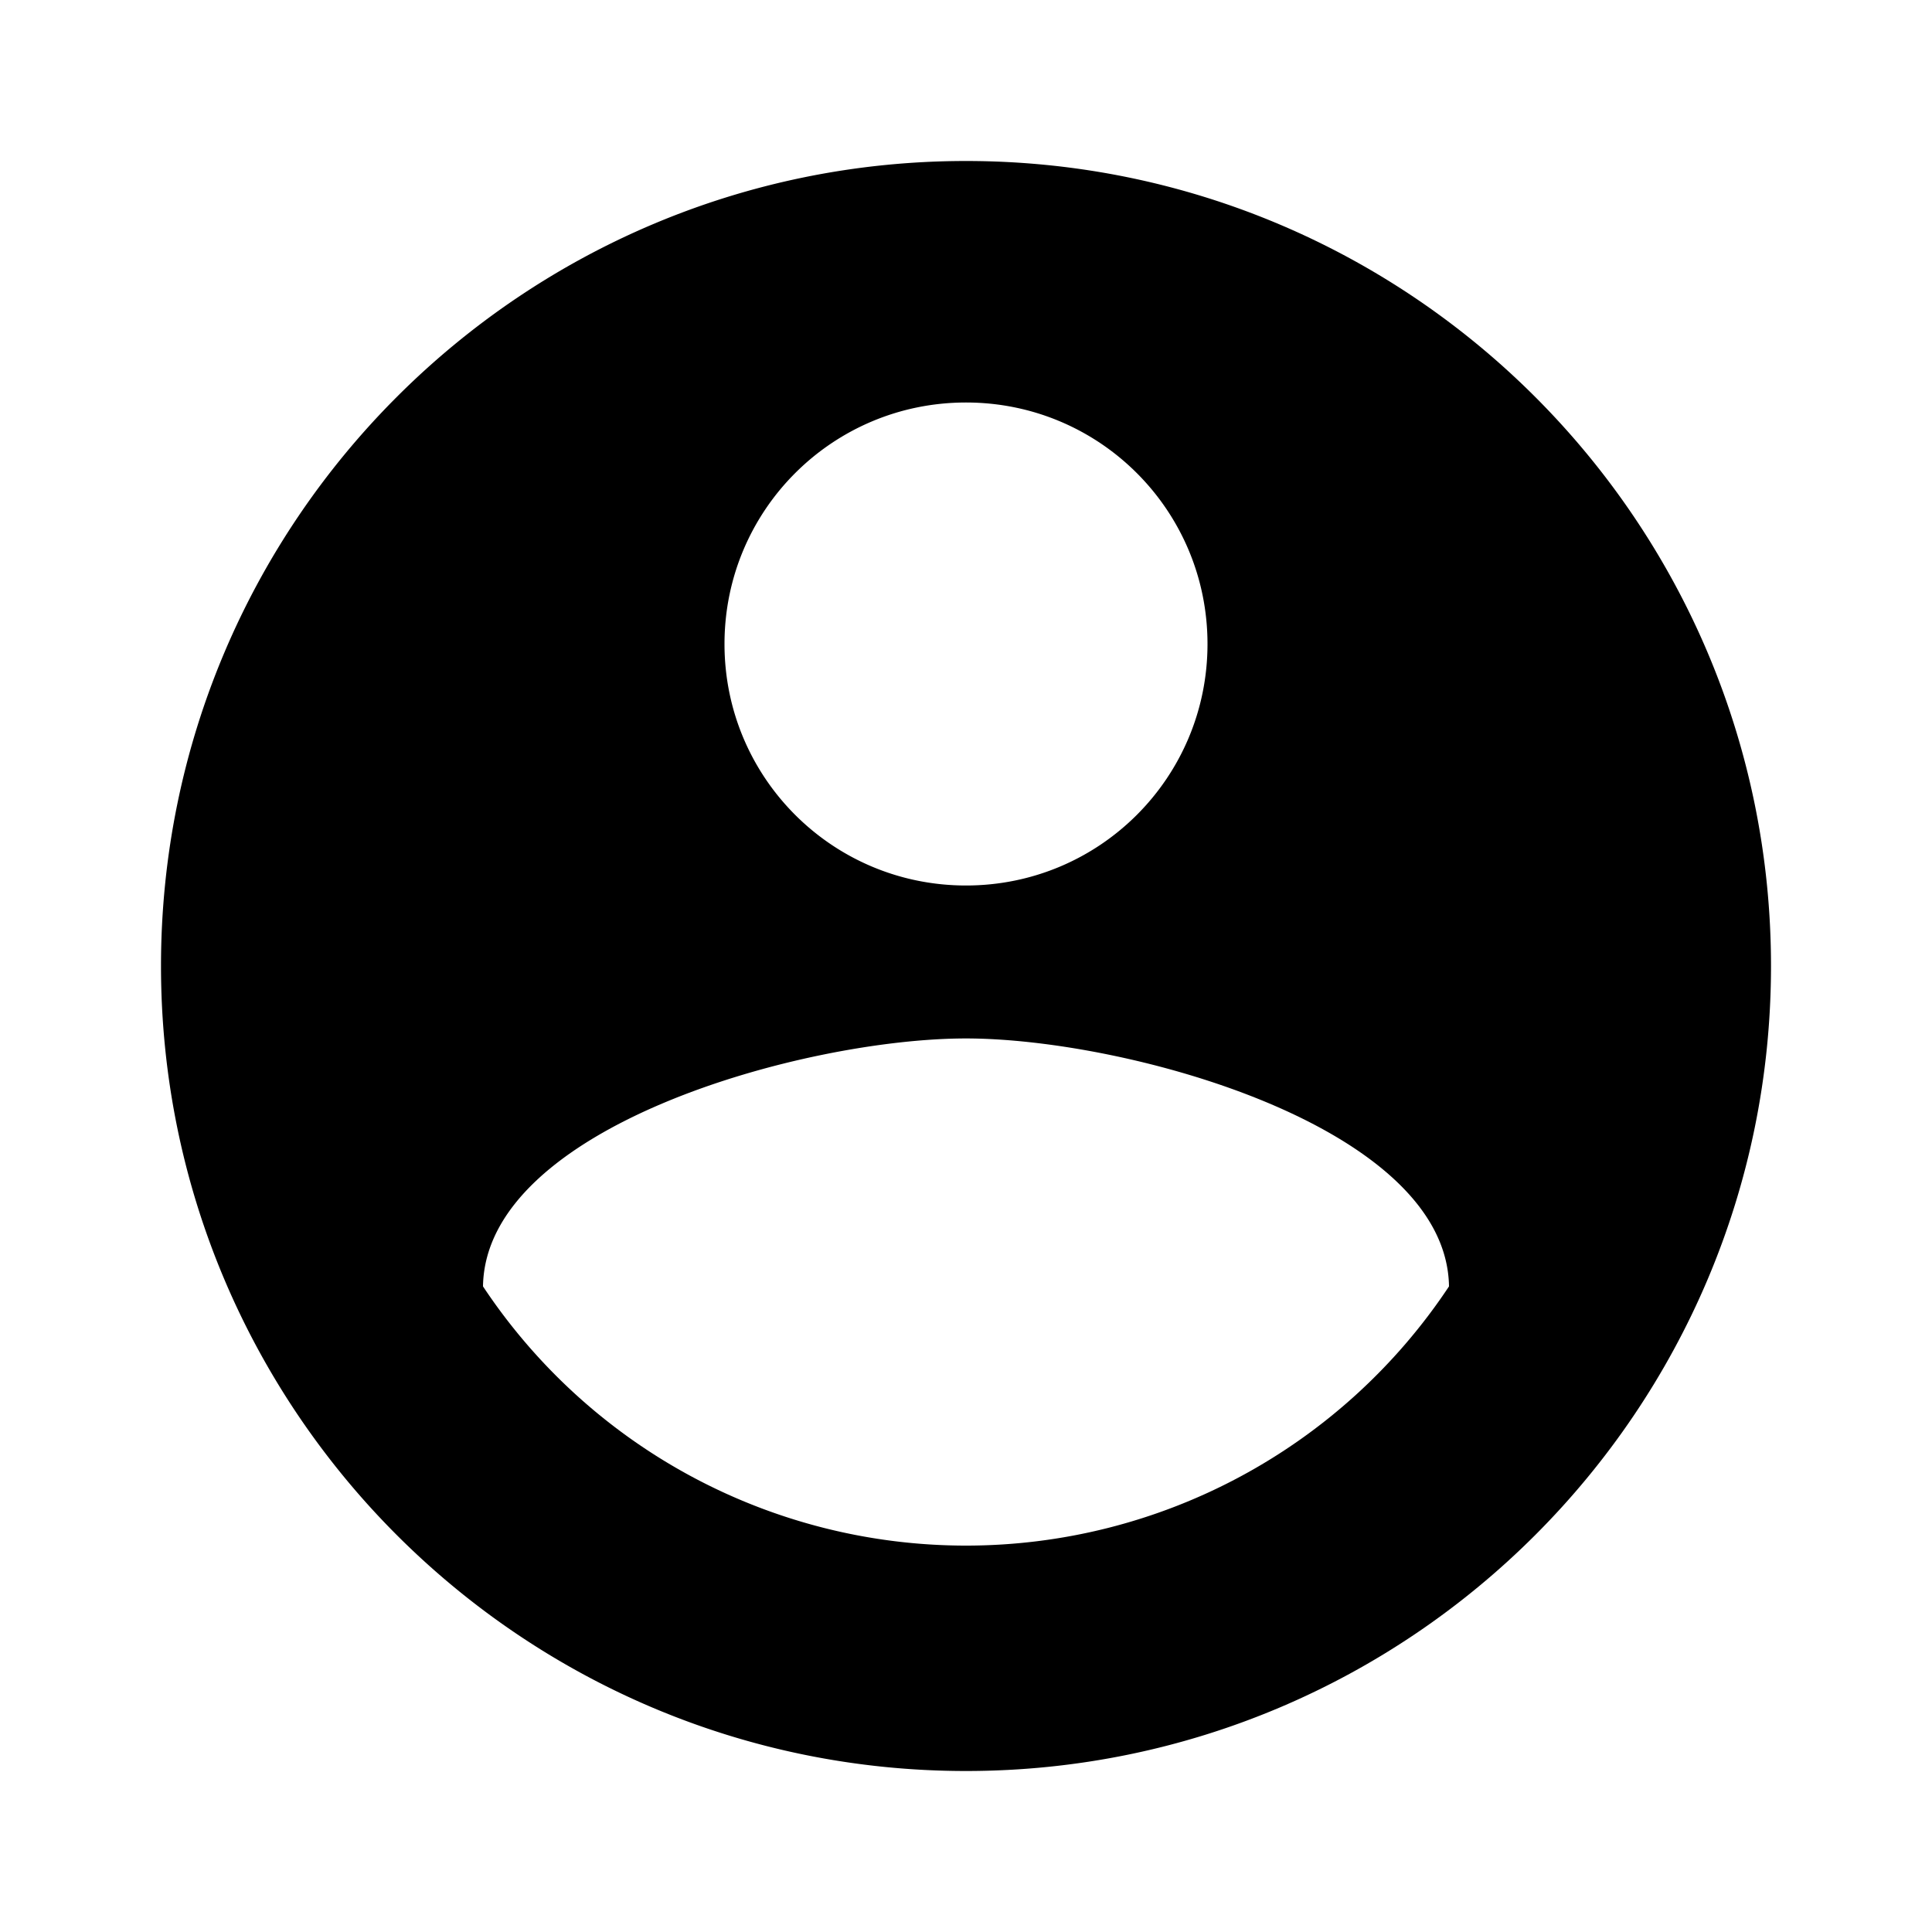 <svg height="24" viewBox="0 0 24 24" width="24" xmlns="http://www.w3.org/2000/svg"><symbol id="svg-body" viewBox="0 0 24 24"><path d="m12 2c-5.52 0-10 4.48-10 10s4.48 10 10 10 10-4.48 10-10-4.48-10-10-10zm0 3c1.66 0 3 1.34 3 3s-1.34 3-3 3-3-1.34-3-3 1.34-3 3-3zm0 14.2a7.2 7.2 0 0 1 -6-3.22c.03-1.99 4-3.08 6-3.08 1.99 0 5.97 1.09 6 3.08a7.2 7.2 0 0 1 -6 3.22z" fill="currentColor" fill-rule="evenodd"></path></symbol><use href="#svg-body"></use></svg>